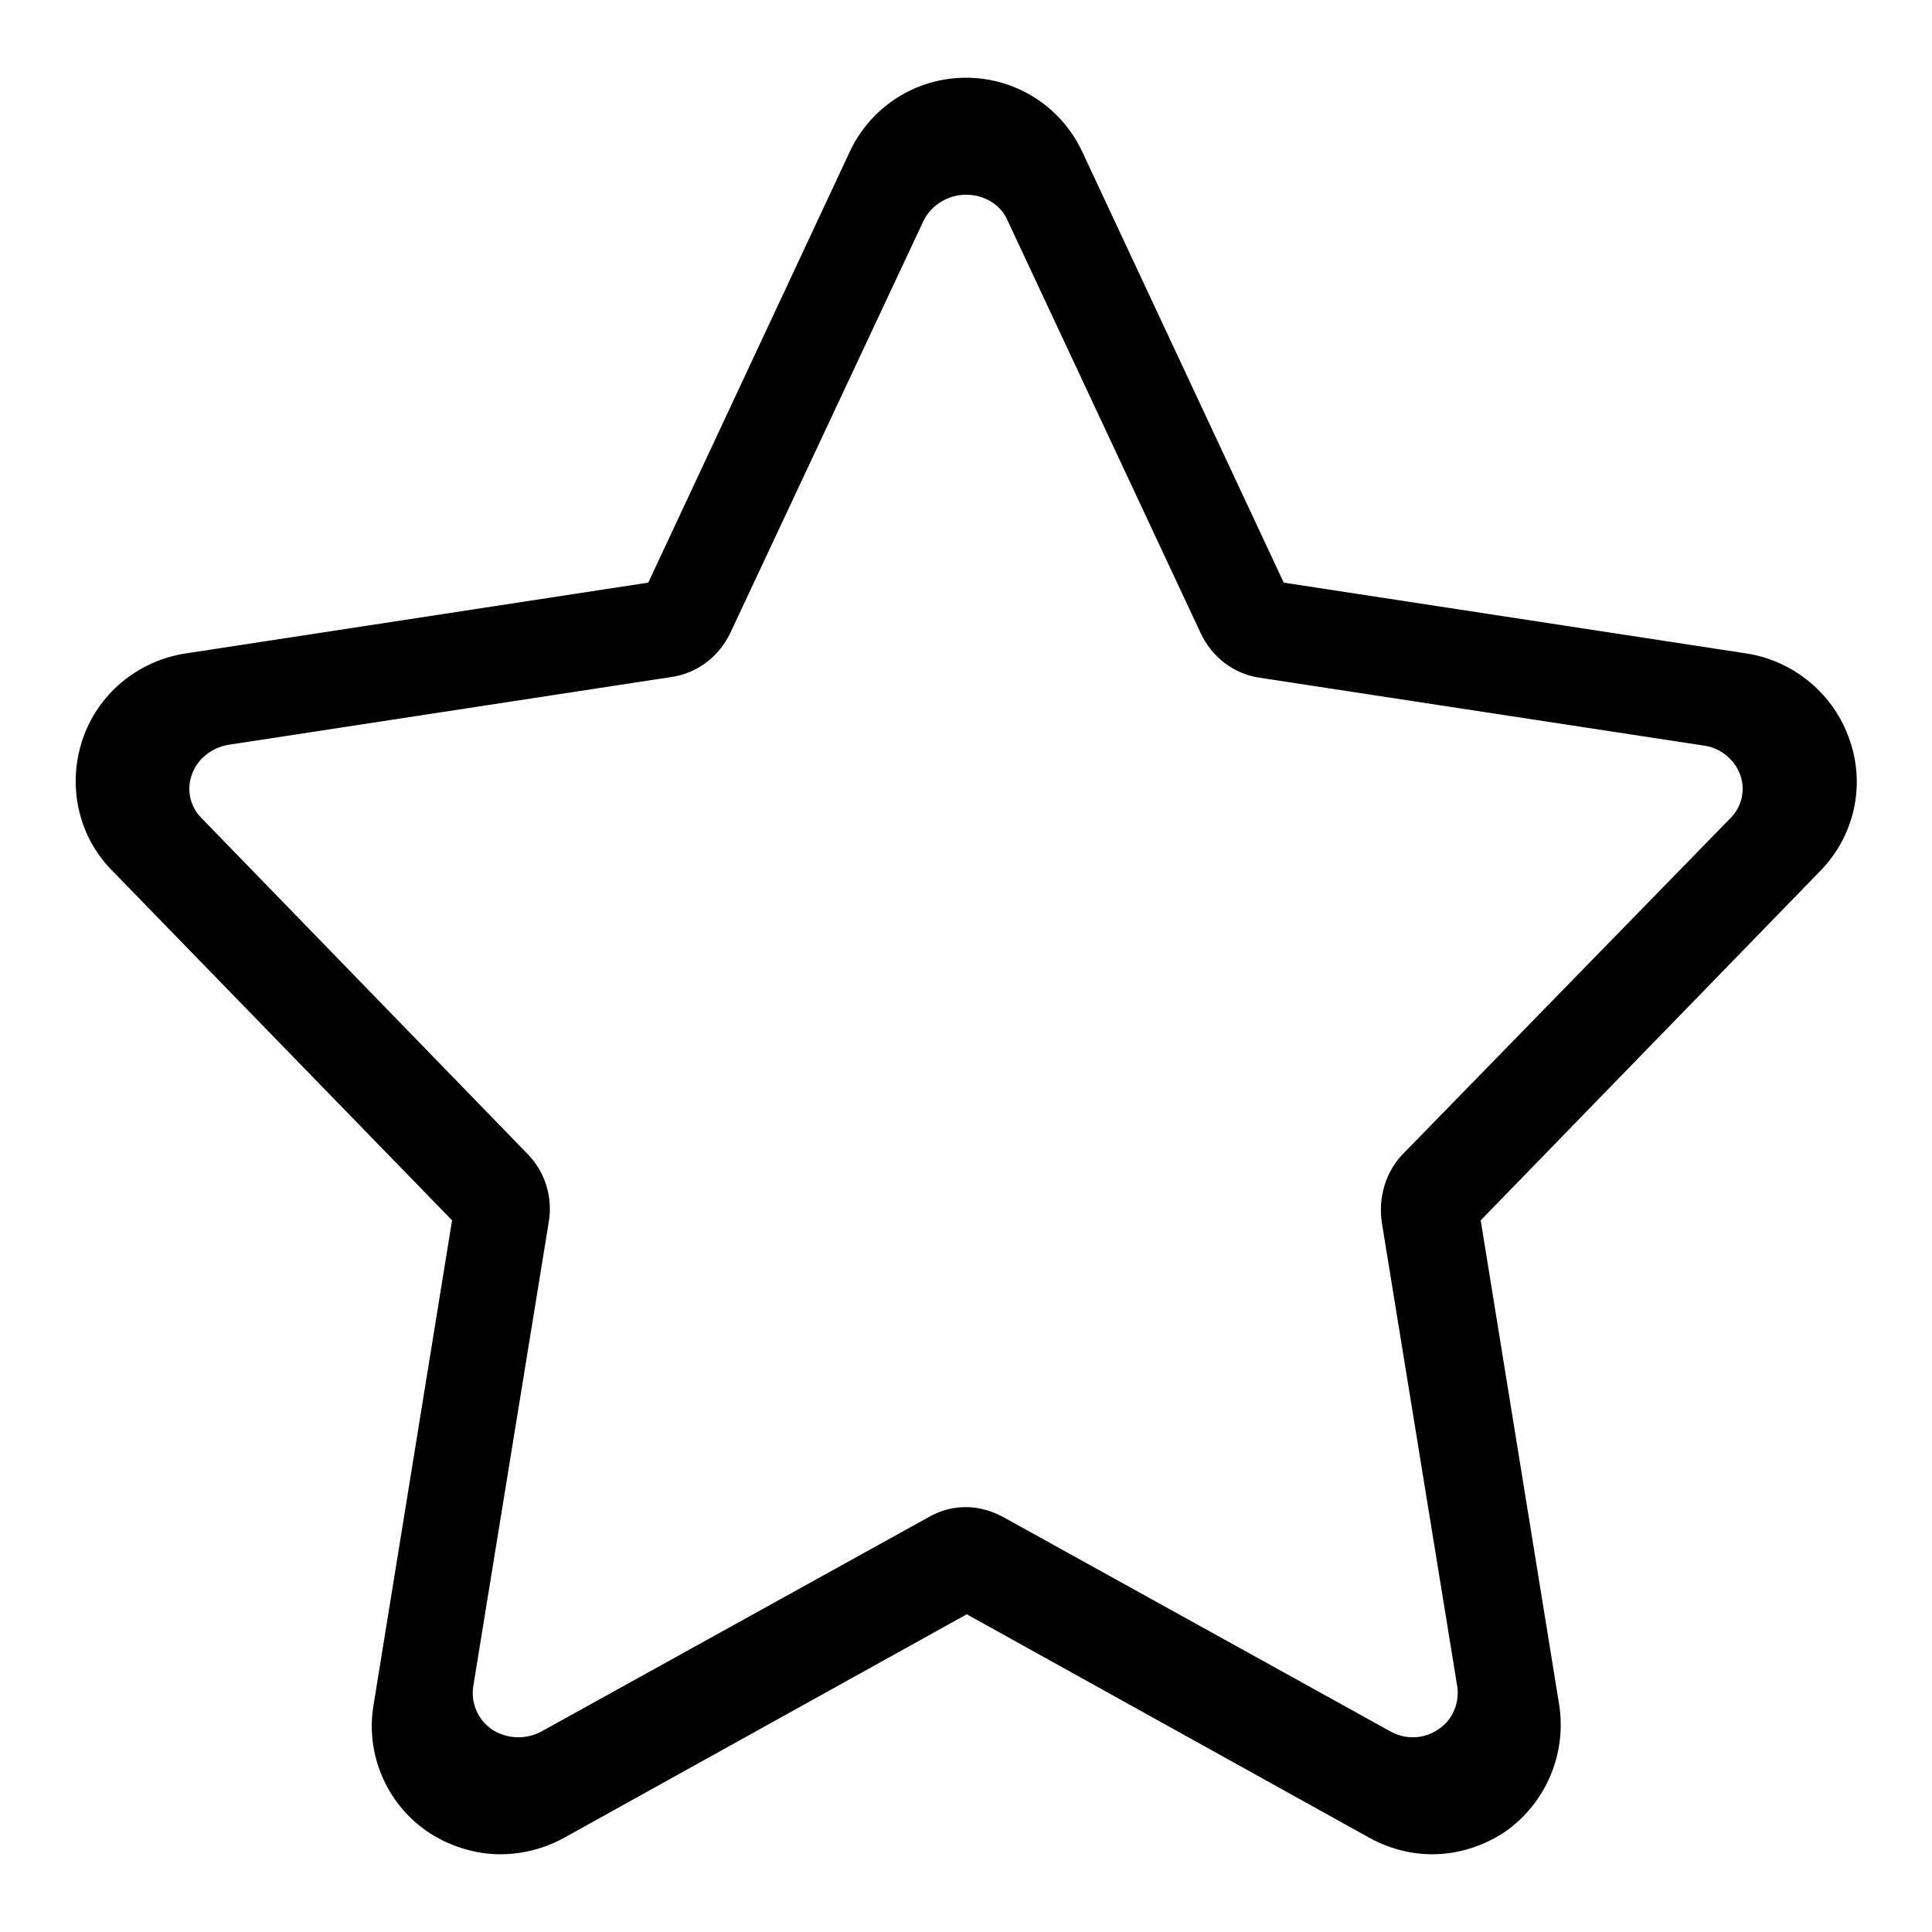 <?xml version="1.0" encoding="utf-8"?>
<!-- Svg Vector Icons : http://www.onlinewebfonts.com/icon -->
<!DOCTYPE svg PUBLIC "-//W3C//DTD SVG 1.1//EN" "http://www.w3.org/Graphics/SVG/1.1/DTD/svg11.dtd">
<svg version="1.1" xmlns="http://www.w3.org/2000/svg" xmlns:xlink="http://www.w3.org/1999/xlink" x="0px" y="0px" viewBox="0 0 256 256" enable-background="new 0 0 256 256" xml:space="preserve">
<g><g><path fill="#000000" d="M128,25.8c2.4,0,4.6,1.3,5.5,3.4l25.6,54.7c1.5,3.2,4.4,5.4,7.8,5.9l58.9,9c2.2,0.3,4.1,1.9,4.8,3.9c0.7,2,0.2,4.2-1.3,5.7L186,152.8c-2.4,2.4-3.4,5.9-2.9,9.2l10,61.5c0.3,2.1-0.6,4.3-2.3,5.5c-1.1,0.8-2.3,1.2-3.6,1.2c-1.1,0-2.1-0.3-3-0.8L132.9,201c-1.5-0.8-3.2-1.3-4.9-1.3c-1.7,0-3.3,0.4-4.9,1.3l-51.3,28.4c-0.9,0.5-2,0.8-3.1,0.8c-1.3,0-2.6-0.4-3.6-1.1c-1.8-1.3-2.7-3.4-2.4-5.6l10-61.5c0.6-3.4-0.5-6.8-2.9-9.2l-43.1-44.4c-1.5-1.5-2-3.7-1.3-5.7c0.7-2.1,2.6-3.6,4.8-4l58.8-9c3.4-0.5,6.3-2.7,7.8-5.9l25.6-54.6C123.4,27.2,125.6,25.8,128,25.8 M128,10.3c-6.6,0-12.6,3.8-15.4,9.8L85.9,77.2l-61.4,9.4c-6.3,1-11.6,5.4-13.6,11.5c-2,6.1-0.5,12.8,4,17.3l45,46.3l-10.4,64.2c-1.1,6.5,1.7,13,7,16.7c2.9,2,6.4,3.1,9.8,3.1c2.8,0,5.7-0.7,8.3-2.1l53.5-29.7l53.5,29.7c2.6,1.4,5.4,2.1,8.2,2.1c3.4,0,6.9-1.1,9.8-3.1c5.3-3.8,8-10.3,7-16.7l-10.4-64.2l45-46.3c4.5-4.6,6-11.3,3.9-17.3c-2-6-7.3-10.5-13.6-11.5l-61.4-9.4l-26.7-57.1C140.6,14.1,134.6,10.3,128,10.3L128,10.3L128,10.3z"/></g></g>
</svg>